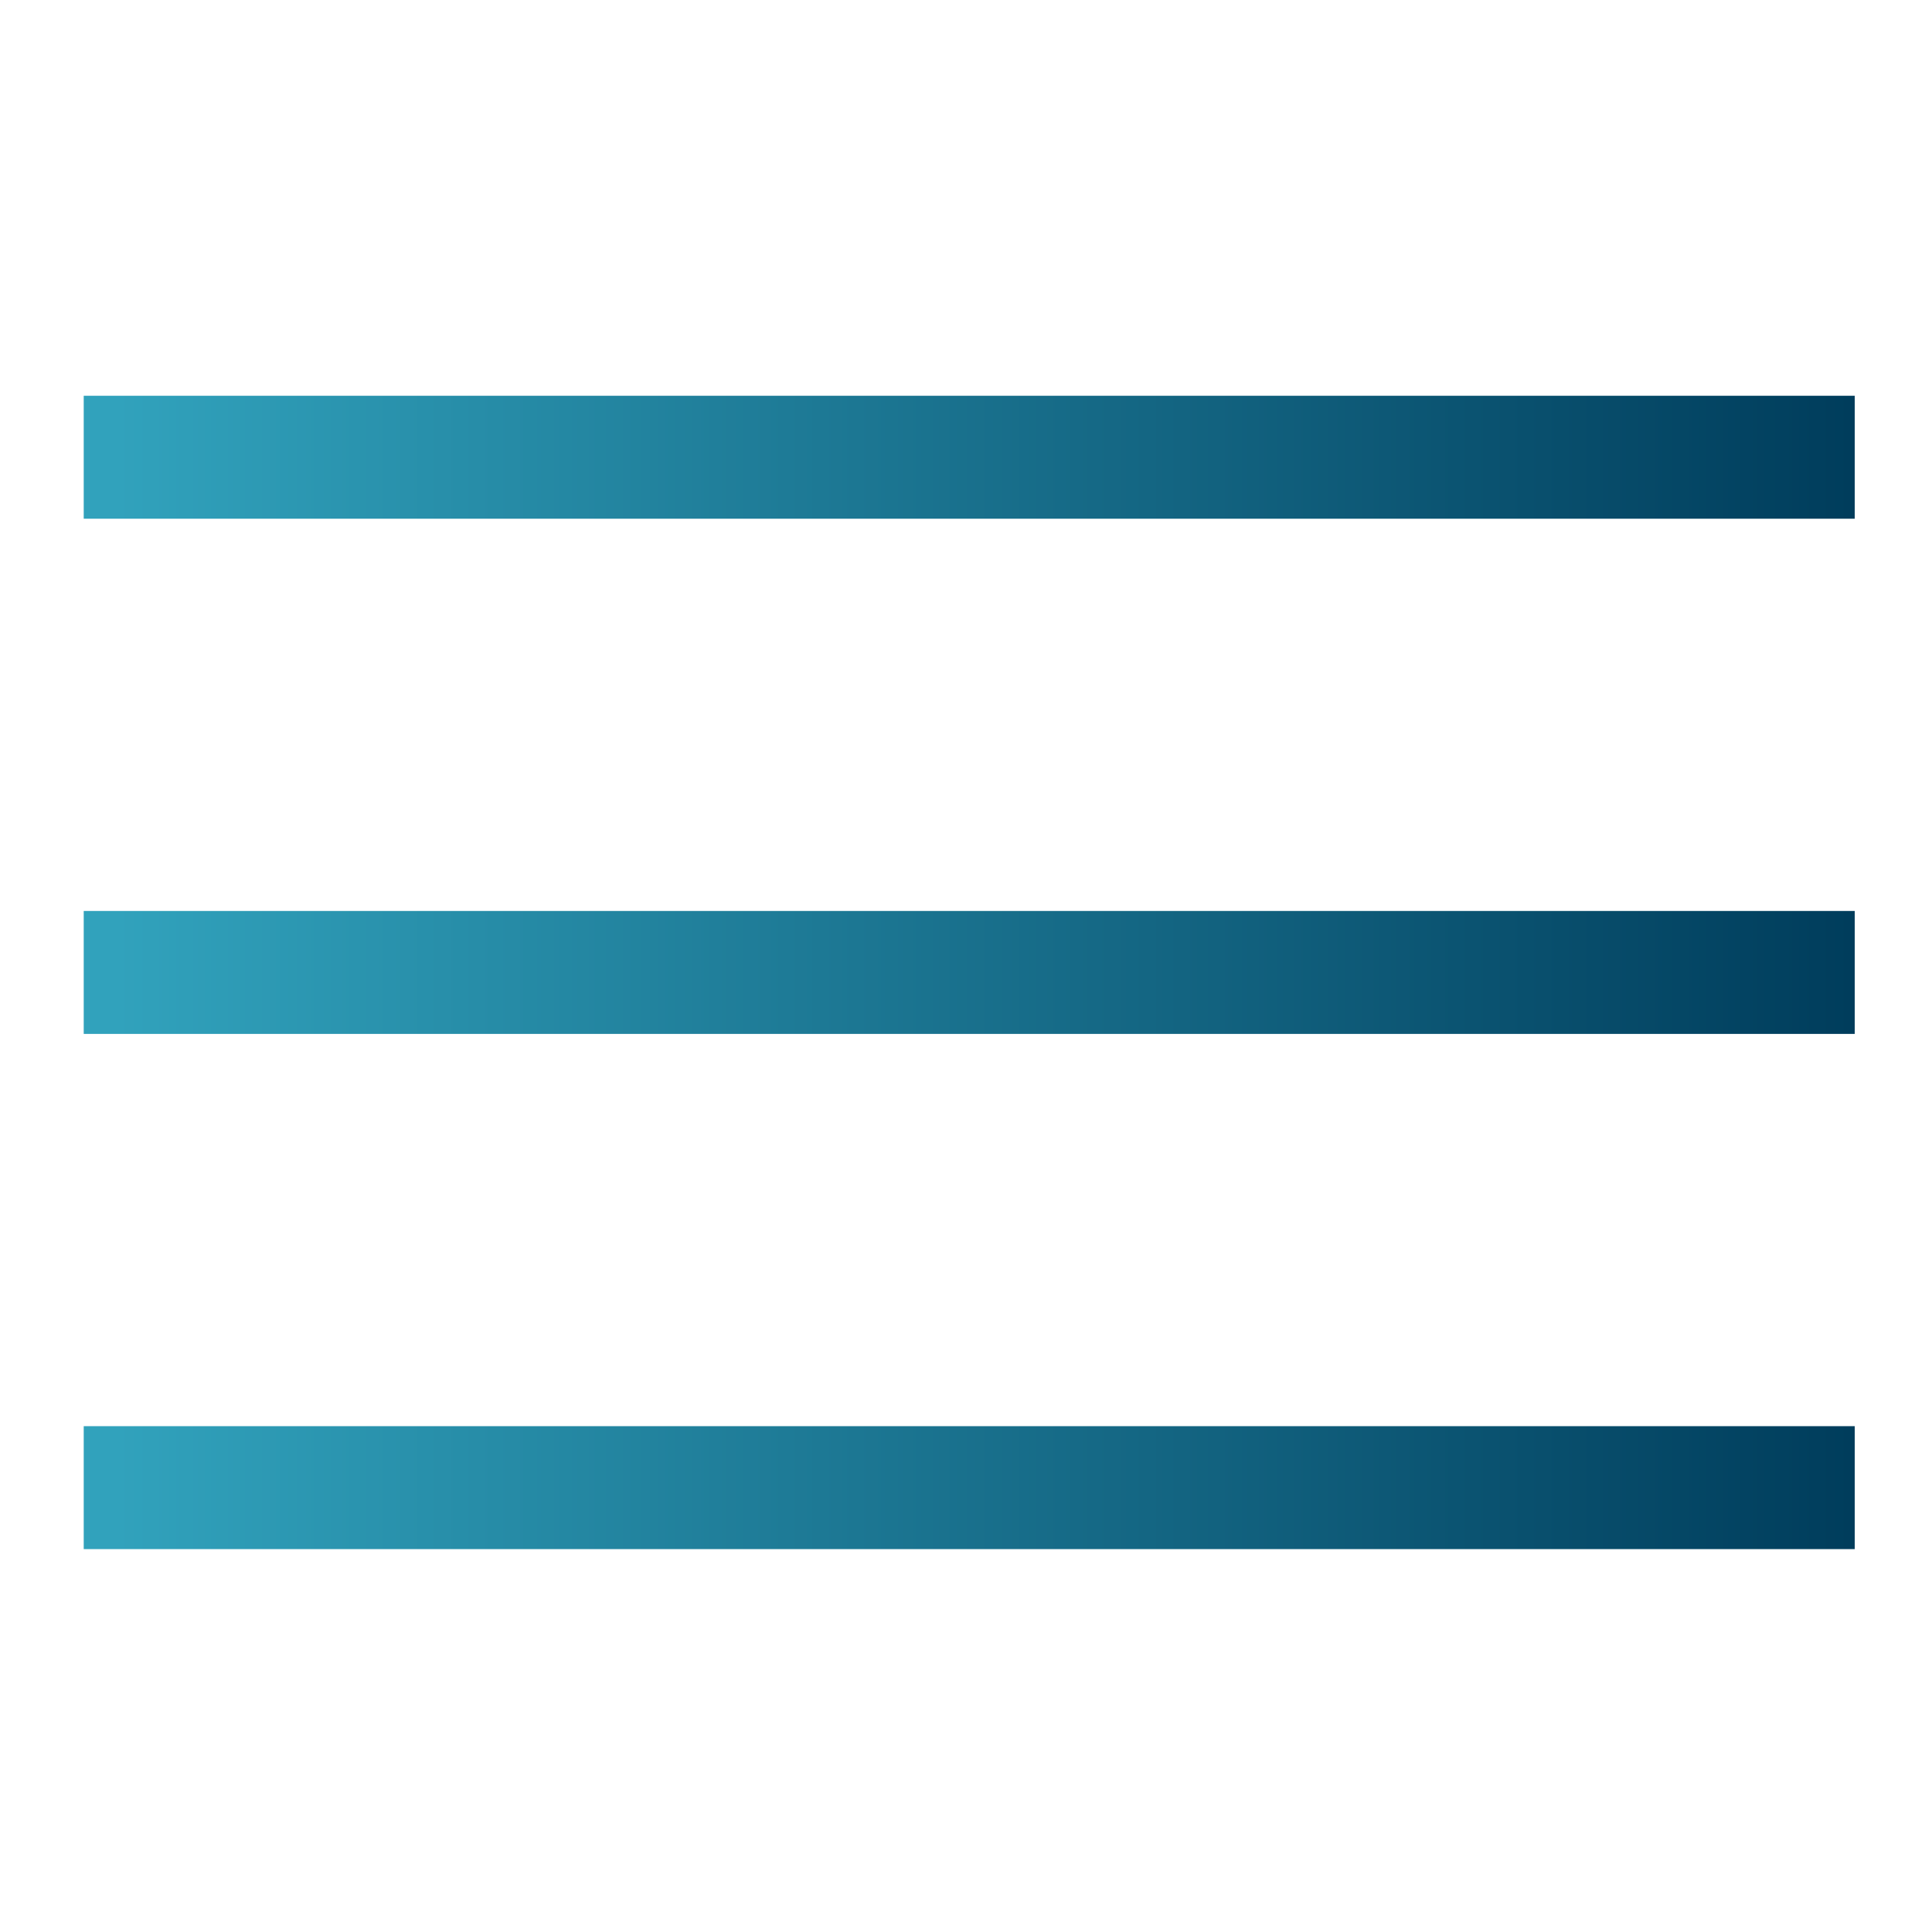 <?xml version="1.0" encoding="utf-8"?>
<!-- Generator: Adobe Illustrator 21.0.0, SVG Export Plug-In . SVG Version: 6.00 Build 0)  -->
<svg version="1.1" id="Ebene_2" xmlns="http://www.w3.org/2000/svg" xmlns:xlink="http://www.w3.org/1999/xlink" x="0px" y="0px"
	 viewBox="0 0 30 30" style="enable-background:new 0 0 30 30;" xml:space="preserve">
<style type="text/css">
	.st0{fill:none;stroke:url(#SVGID_1_);stroke-width:1.909;stroke-miterlimit:10;}
	.st1{fill:none;stroke:url(#SVGID_2_);stroke-width:1.909;stroke-miterlimit:10;}
	.st2{fill:none;stroke:url(#SVGID_3_);stroke-width:1.909;stroke-miterlimit:10;}
</style>
<g>
	<linearGradient id="SVGID_1_" gradientUnits="userSpaceOnUse" x1="1.278" y1="7.084" x2="28.753" y2="7.084">
		<stop  offset="0" style="stop-color:#31A2BC"/>
		<stop  offset="1.934070e-02" style="stop-color:#31A2BC"/>
		<stop  offset="1" style="stop-color:#003D5C"/>
	</linearGradient>
	<line class="st0" x1="1.3" y1="7.1" x2="28.8" y2="7.1"/>
	<linearGradient id="SVGID_2_" gradientUnits="userSpaceOnUse" x1="1.278" y1="15.101" x2="28.753" y2="15.101">
		<stop  offset="0" style="stop-color:#31A2BC"/>
		<stop  offset="1.934070e-02" style="stop-color:#31A2BC"/>
		<stop  offset="1" style="stop-color:#003D5C"/>
	</linearGradient>
	<line class="st1" x1="1.3" y1="15.1" x2="28.8" y2="15.1"/>
	<linearGradient id="SVGID_3_" gradientUnits="userSpaceOnUse" x1="1.278" y1="23.118" x2="28.753" y2="23.118">
		<stop  offset="0" style="stop-color:#31A2BC"/>
		<stop  offset="1.934070e-02" style="stop-color:#31A2BC"/>
		<stop  offset="1" style="stop-color:#003D5C"/>
	</linearGradient>
	<line class="st2" x1="1.3" y1="23.1" x2="28.8" y2="23.1"/>
</g>
</svg>
